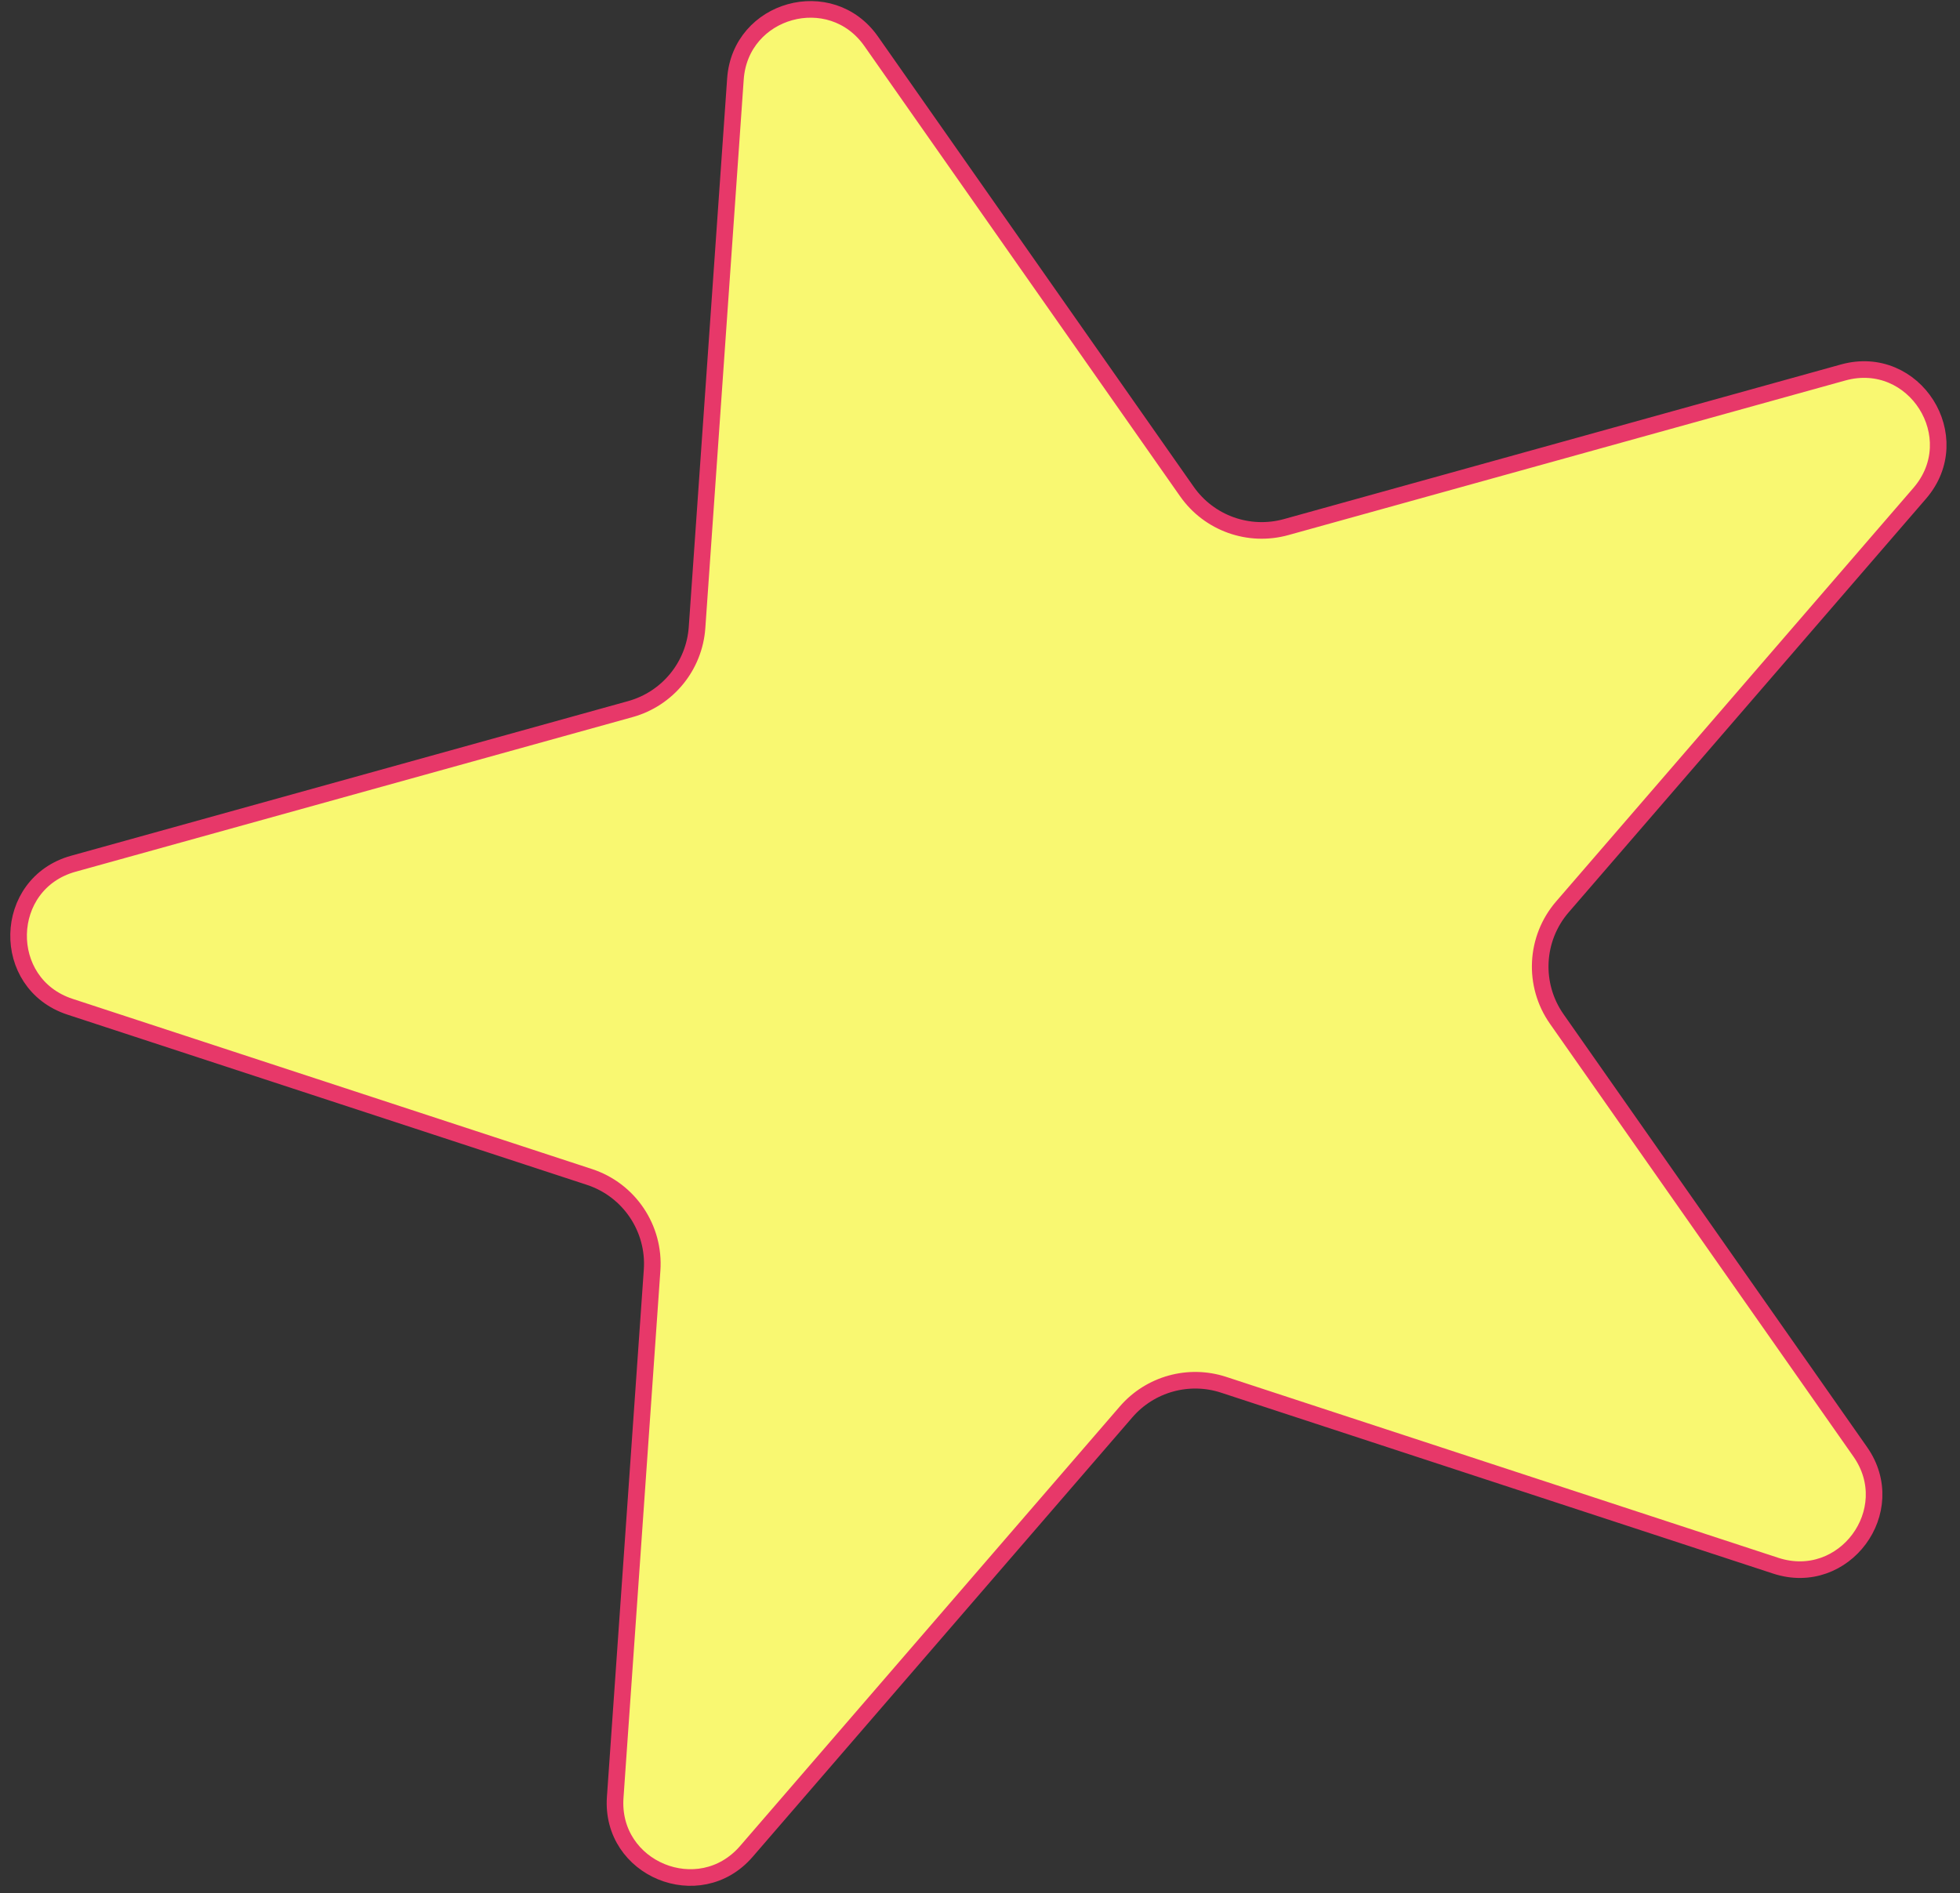 <svg width="118" height="114" viewBox="0 0 118 114" fill="none" xmlns="http://www.w3.org/2000/svg">
<rect x="0" y="0" width="118" height="114" fill="#333333" stroke="none"/>
<path d="M44.276 4.757C44.572 0.528 50.016 -0.983 52.449 2.488L71.455 29.597C72.792 31.504 75.185 32.362 77.43 31.739L110.964 22.429C115.256 21.238 118.485 26.336 115.574 29.706L94.064 54.607C92.417 56.514 92.276 59.297 93.723 61.36L111.994 87.421C114.477 90.964 111.019 95.628 106.907 94.28L73.671 83.386C71.563 82.695 69.246 83.339 67.796 85.017L44.932 111.486C42.104 114.76 36.736 112.547 37.038 108.231L39.259 76.48C39.434 73.967 37.88 71.655 35.485 70.87L4.217 60.622C-0.015 59.234 0.124 53.201 4.415 52.01L37.95 42.699C40.194 42.076 41.803 40.107 41.965 37.784L44.276 4.757Z" fill="#F9F871" stroke="#E73869"/>
</svg>

